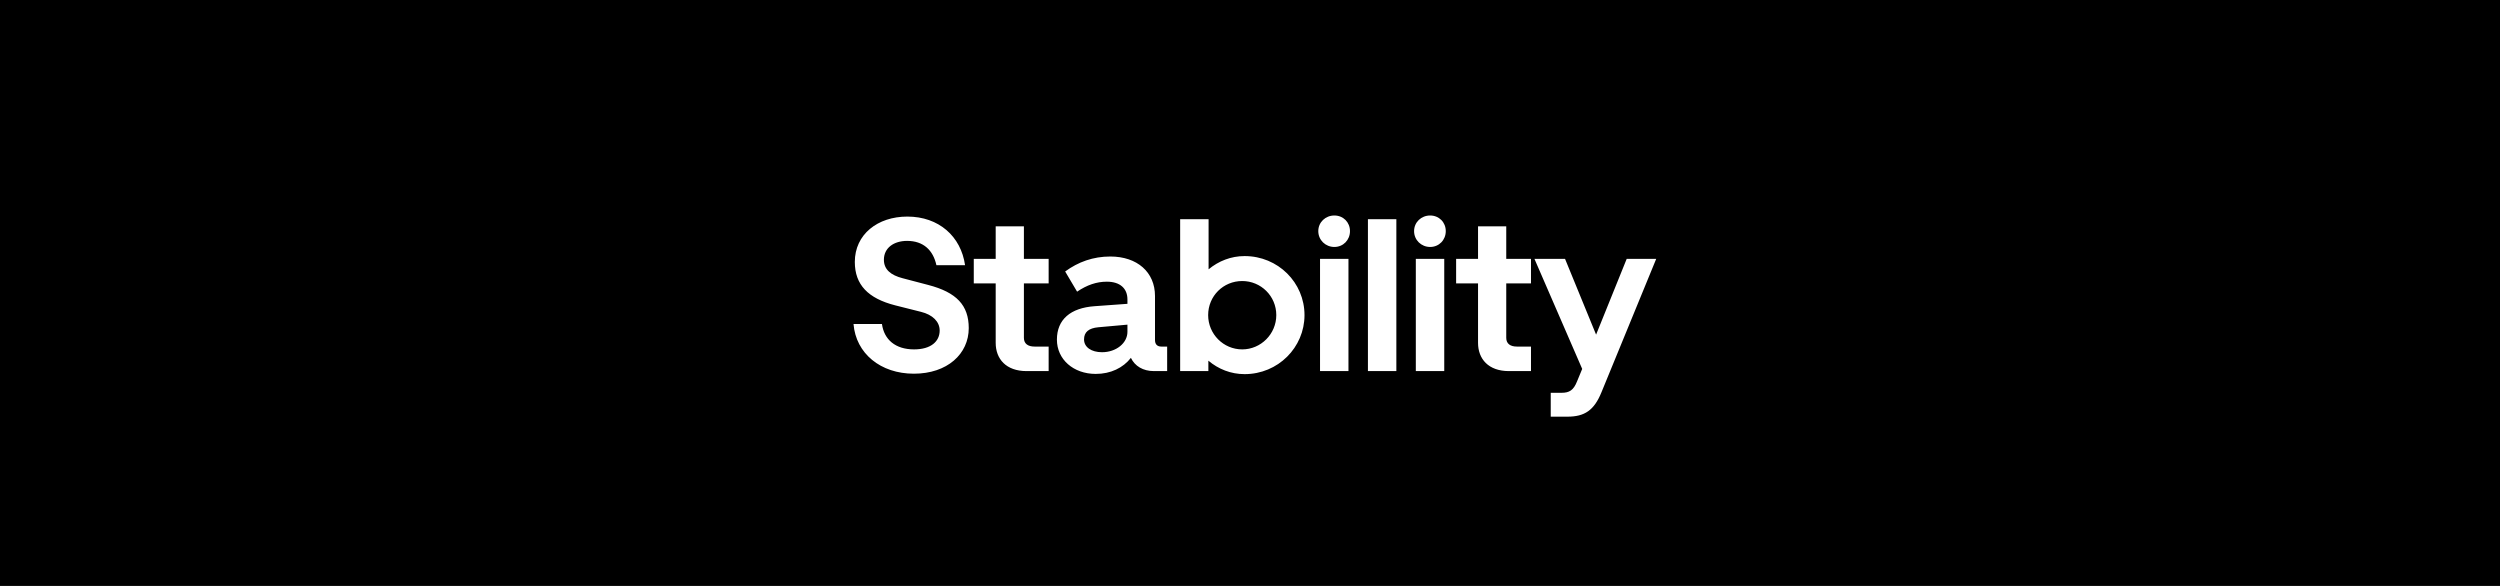 <svg width="1152" height="270" viewBox="0 0 1152 270" fill="none" xmlns="http://www.w3.org/2000/svg">
<rect width="1152" height="270" fill="black"/>
<path d="M393.3 149.3C394.4 162.9 405.8 172.2 421.1 172.2C436.5 172.2 446.4 163.1 446.4 151.2C446.4 140.7 440.8 134.7 427.7 131.3L415.9 128.2C410.5 126.8 407.3 124.2 407.3 119.7C407.3 114.2 411.9 111 418 111C425.5 111 430 115.3 431.5 122.2H444.7C442.8 108.9 432.6 99.8 418.1 99.8C404.4 99.8 393.9 108 393.9 120.7C393.9 131.2 400 137.5 412.5 140.7L424.4 143.7C429.7 145 433 148.2 433 152.3C433 157.3 429 161 421.2 161C412.6 161 407.4 156.5 406.4 149.3H393.3ZM473.015 171H483.215V159.7H476.715C473.715 159.7 471.815 158.4 471.815 155.7V130.6H483.215V119.3H471.815V104.3H458.815V119.3H448.715V130.6H458.815V158C458.815 165.4 463.615 171 473.015 171ZM487.024 156.5C487.024 165.6 494.624 172.3 504.924 172.3C511.824 172.3 517.524 169.5 521.124 164.9C522.924 168.7 526.724 171 531.724 171H537.824V159.7H535.124C533.224 159.7 532.224 158.6 532.224 156.7V136.4C532.224 125.4 524.024 118.2 511.624 118.2C503.724 118.2 496.824 120.7 490.824 125.1L496.324 134.4C500.924 131.3 505.324 129.8 510.024 129.8C516.124 129.8 519.524 132.9 519.524 138V140L504.324 141.1C493.324 141.9 487.024 147.2 487.024 156.5ZM499.524 156.4C499.524 153 501.724 151.2 506.124 150.8L519.524 149.6V152.9C519.524 158.1 514.324 162.3 507.824 162.3C502.924 162.3 499.524 160 499.524 156.4ZM543.816 171H556.816V166.2C561.416 170.1 567.216 172.4 573.516 172.4C588.916 172.4 601.116 160.1 601.116 145.2C601.116 130.2 588.916 118 573.516 118C567.216 118 561.516 120.3 556.916 124.1V101H543.816V171ZM556.716 145.2C556.716 136.4 563.716 129.5 572.416 129.5C581.016 129.5 588.116 136.4 588.116 145.2C588.116 153.9 581.016 161 572.416 161C563.716 161 556.716 153.9 556.716 145.2ZM614.87 113.8C618.97 113.8 622.07 110.6 622.07 106.5C622.07 102.4 618.97 99.3 614.87 99.3C610.77 99.3 607.47 102.4 607.47 106.5C607.47 110.6 610.77 113.8 614.87 113.8ZM621.37 119.3H608.27V171H621.37V119.3ZM643.44 171V101H630.34V171H643.44ZM659.01 113.8C663.11 113.8 666.21 110.6 666.21 106.5C666.21 102.4 663.11 99.3 659.01 99.3C654.91 99.3 651.61 102.4 651.61 106.5C651.61 110.6 654.91 113.8 659.01 113.8ZM665.51 119.3H652.41V171H665.51V119.3ZM695.28 171H705.48V159.7H698.98C695.98 159.7 694.08 158.4 694.08 155.7V130.6H705.48V119.3H694.08V104.3H681.08V119.3H670.98V130.6H681.08V158C681.08 165.4 685.88 171 695.28 171ZM726.678 175.8C725.078 179.8 723.178 181 719.578 181H714.578V192H722.278C730.178 192 734.578 189.1 737.978 180.7L763.178 119.3H749.578L735.478 154.2L721.178 119.3H707.078L729.078 170L726.678 175.8Z" fill="white"/>
</svg>
